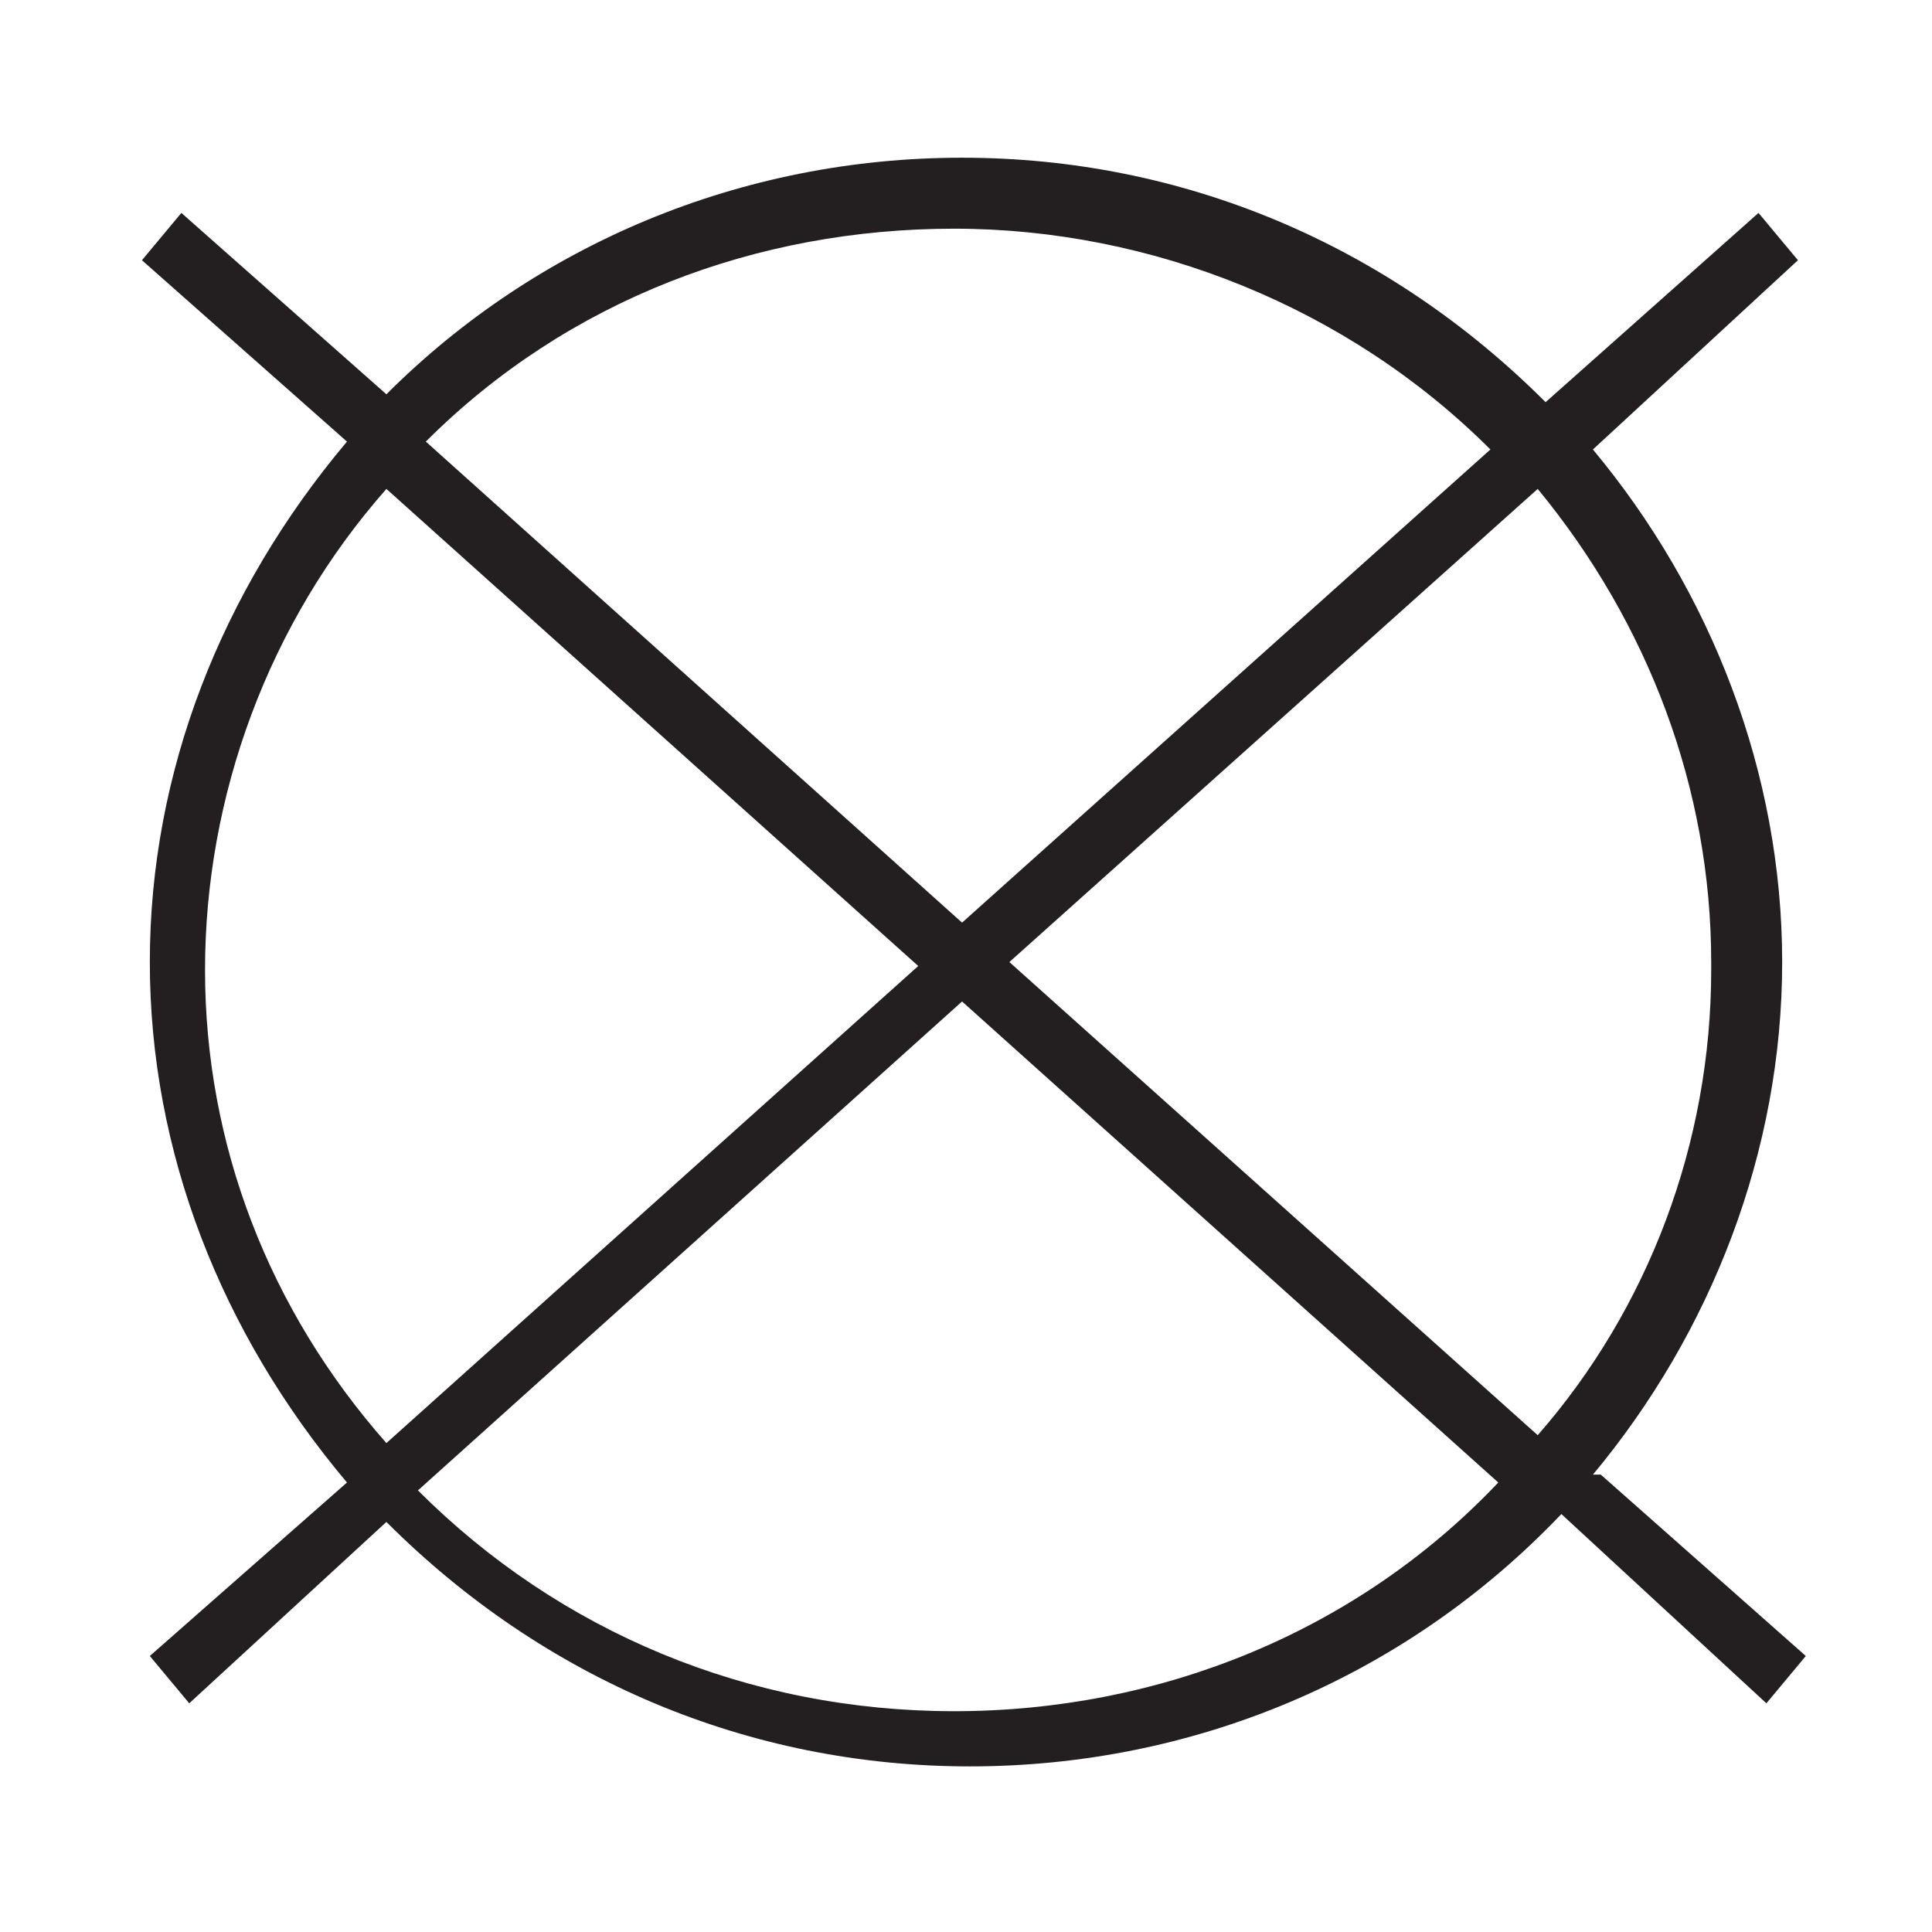 <?xml version="1.0" encoding="UTF-8"?>
<svg xmlns="http://www.w3.org/2000/svg" version="1.1" viewBox="0 0 24.5 24.5">
  <defs>
    <style>
      .cls-1 {
        fill: #231f20;
      }
    </style>
  </defs>
  <!-- Generator: Adobe Illustrator 28.7.1, SVG Export Plug-In . SVG Version: 1.2.0 Build 142)  -->
  <g>
    <g id="Layer_1">
      <path class="cls-1" d="M20.2,18.7c1.5-1.8,2.4-4.1,2.4-6.5s-.9-4.7-2.4-6.5l2.6-2.4h0c0,0-.5-.6-.5-.6l-2.7,2.4c-2-2-4.6-3.1-7.4-3.1s-5.4,1.1-7.3,3l-2.6-2.3-.5.6,2.6,2.3c-1.6,1.9-2.5,4.2-2.5,6.6s.9,4.7,2.5,6.6l-2.5,2.2.5.6,2.5-2.3c2,2,4.6,3.1,7.4,3.1s5.5-1.1,7.5-3.2l2.6,2.4.5-.6-2.6-2.3ZM21.7,12.3c0,2.2-.8,4.3-2.2,5.9l-6.7-6,6.7-6c1.4,1.7,2.2,3.8,2.2,6ZM5.4,5.6c1.8-1.8,4.2-2.7,6.7-2.7s5,1,6.8,2.8l-6.7,6-6.8-6.1ZM11.7,12.2l-6.8,6.1c-1.5-1.7-2.3-3.8-2.3-6s.8-4.4,2.3-6.1l6.8,6.1ZM19,18.8c-1.8,1.9-4.3,2.9-6.9,2.9s-5-1-6.8-2.8l6.9-6.2,6.8,6.1Z"/>
    </g>
  </g>
</svg>